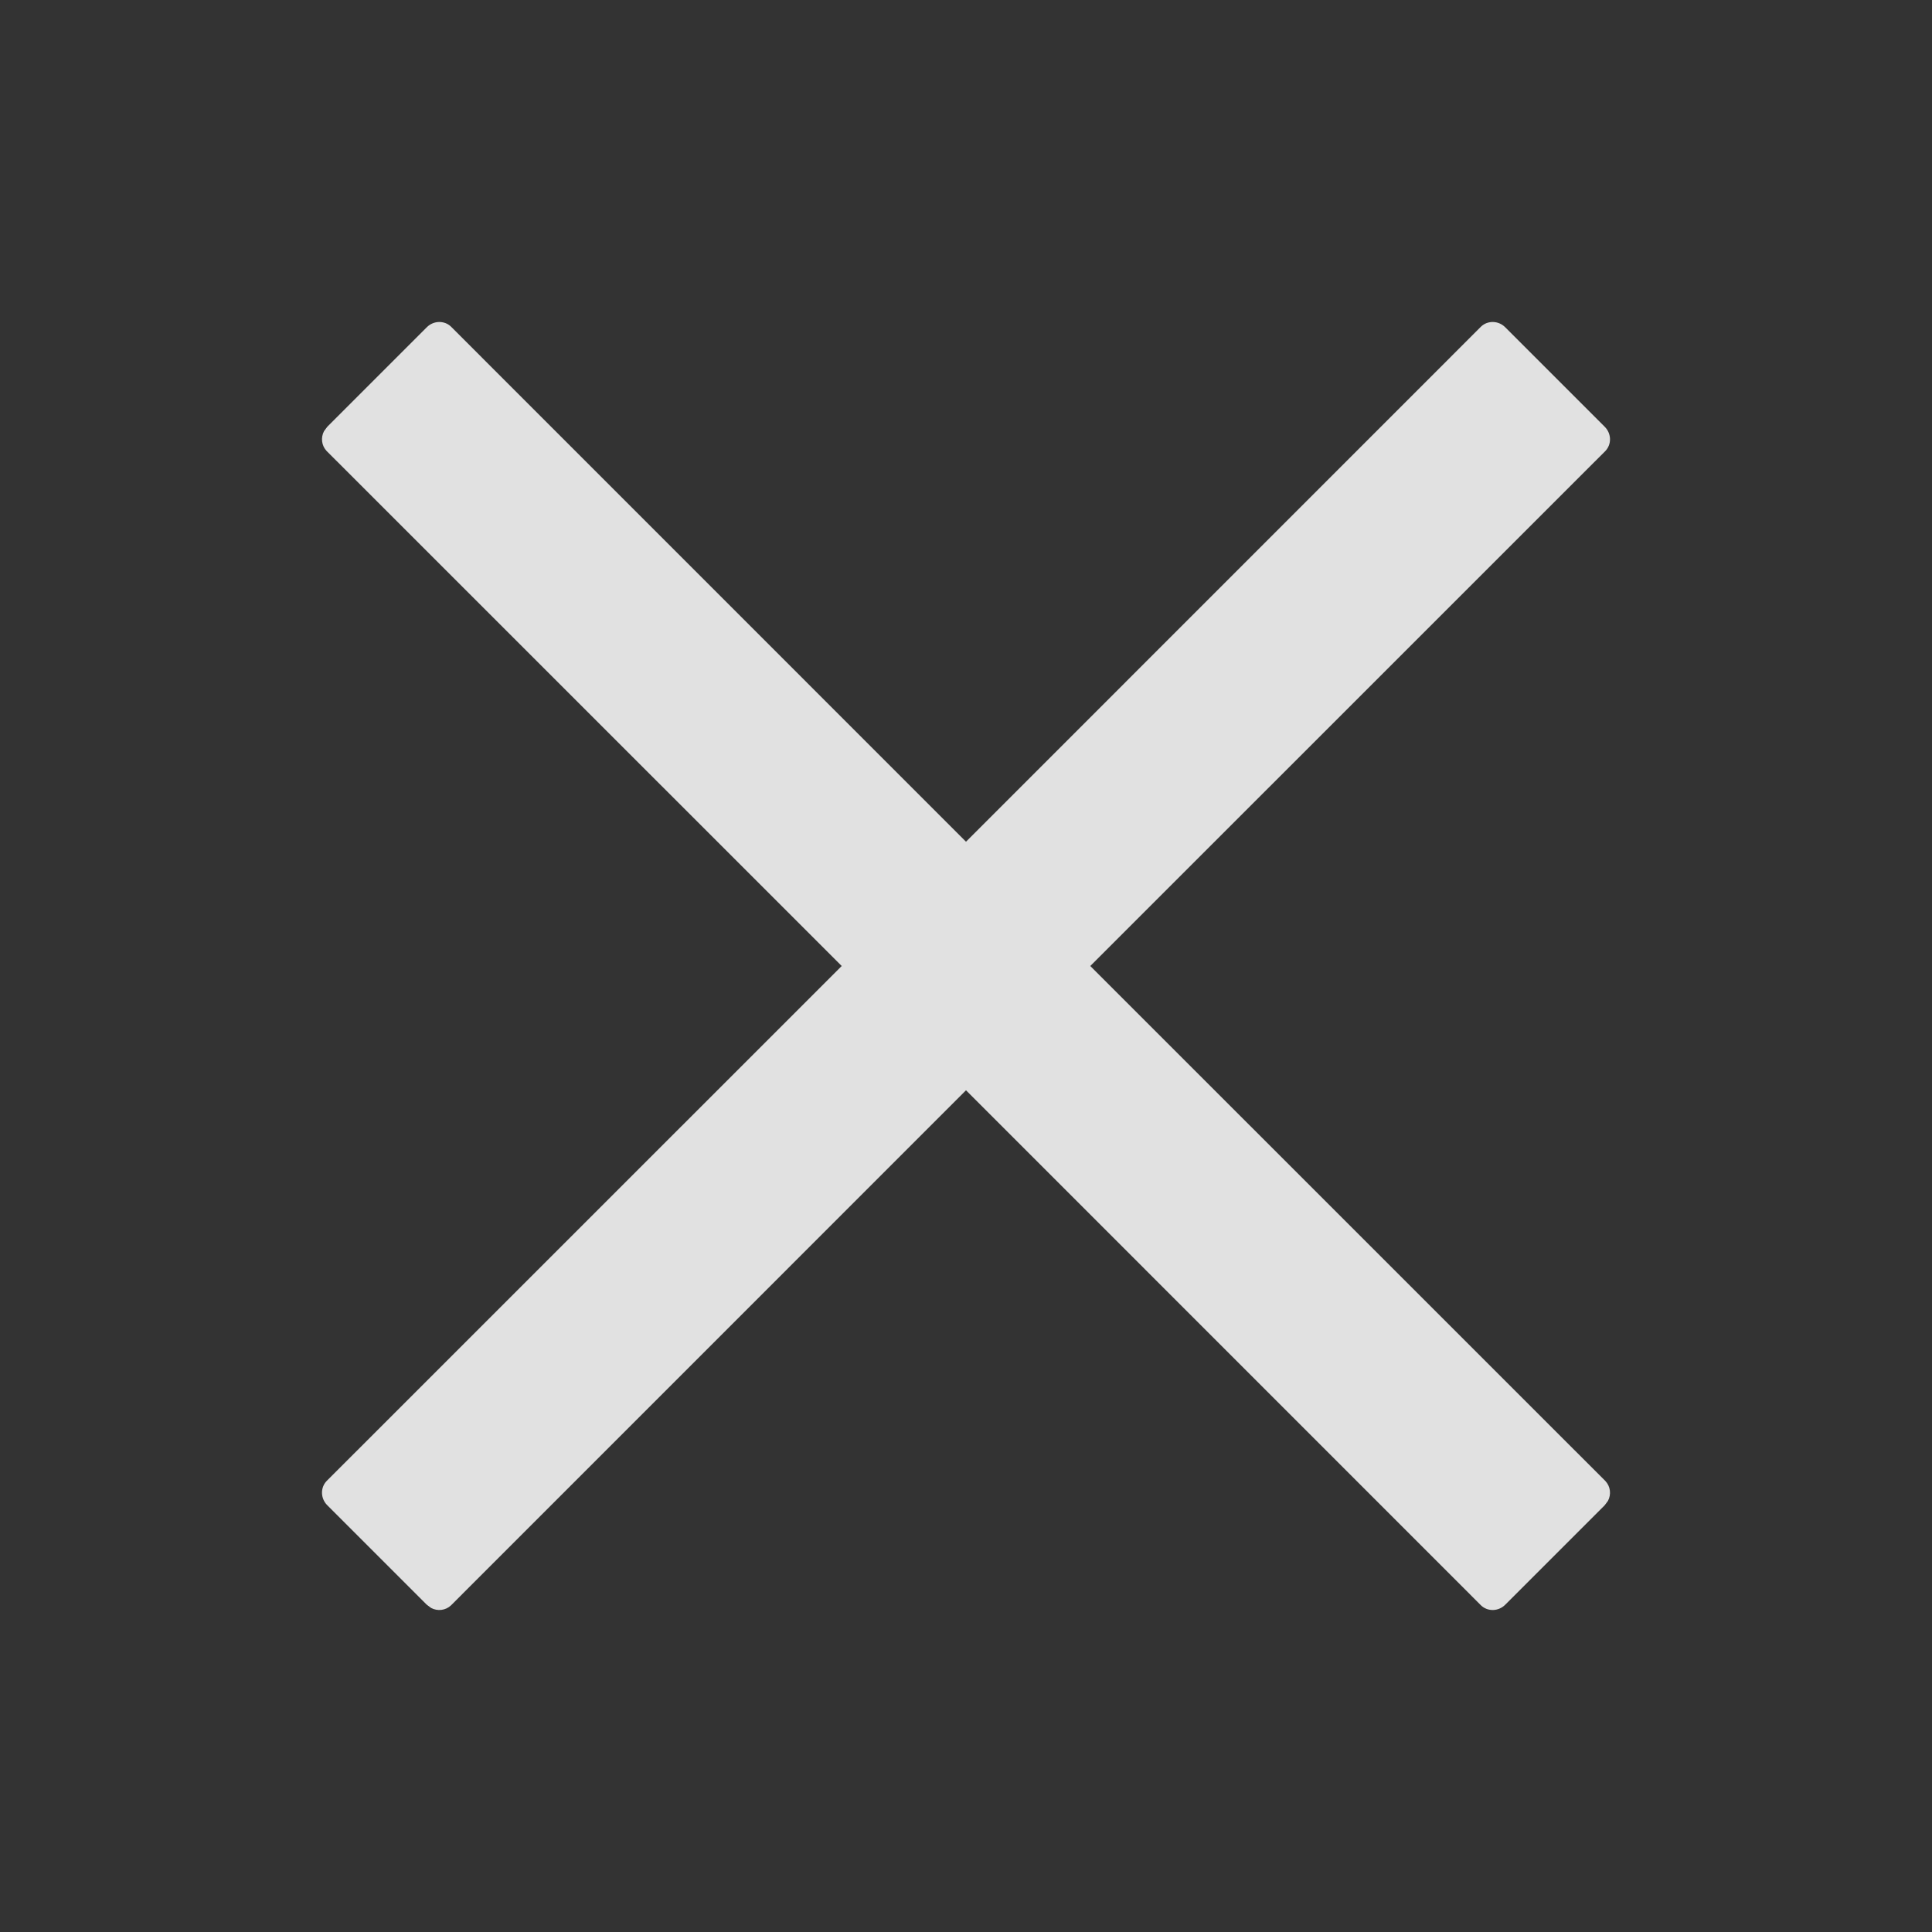 <?xml version="1.0" encoding="UTF-8"?>
<svg width="24px" height="24px" viewBox="0 0 24 24" version="1.1" xmlns="http://www.w3.org/2000/svg" xmlns:xlink="http://www.w3.org/1999/xlink">
    <rect x="0" y="0" width="24" height="24" fill="#333333" stroke="none"/>
    <title>矩形</title>
    <defs>
        <rect id="path-1" x="0" y="0" width="24" height="24"></rect>
    </defs>
    <g id="控件" stroke="none" stroke-width="1" fill="none" fill-rule="evenodd">
        <g id="编组-51">
            <mask id="mask-2" fill="white">
                <use xlink:href="#path-1"></use>
            </mask>
            <g id="矩形"></g>
            <path d="M18.398,4.057 C18.481,3.978 18.615,3.981 18.699,4.066 L19.934,5.301 C20.019,5.385 20.022,5.519 19.943,5.602 L13.544,12 L19.943,18.398 C20.006,18.465 20.017,18.564 19.975,18.644 L19.934,18.699 L18.699,19.934 C18.615,20.019 18.481,20.022 18.398,19.943 L12,13.544 L5.602,19.943 C5.535,20.006 5.436,20.017 5.356,19.975 L5.301,19.934 L4.066,18.699 C3.981,18.615 3.978,18.481 4.057,18.398 L10.456,12 L4.057,5.602 C3.994,5.535 3.983,5.436 4.025,5.356 L4.066,5.301 L5.301,4.066 C5.385,3.981 5.519,3.978 5.602,4.057 L12,10.456 Z" id="形状" fill-opacity="0.85" fill="#FFFFFF" fill-rule="nonzero" mask="url(#mask-2)"></path>
        </g>
    </g>
</svg>
